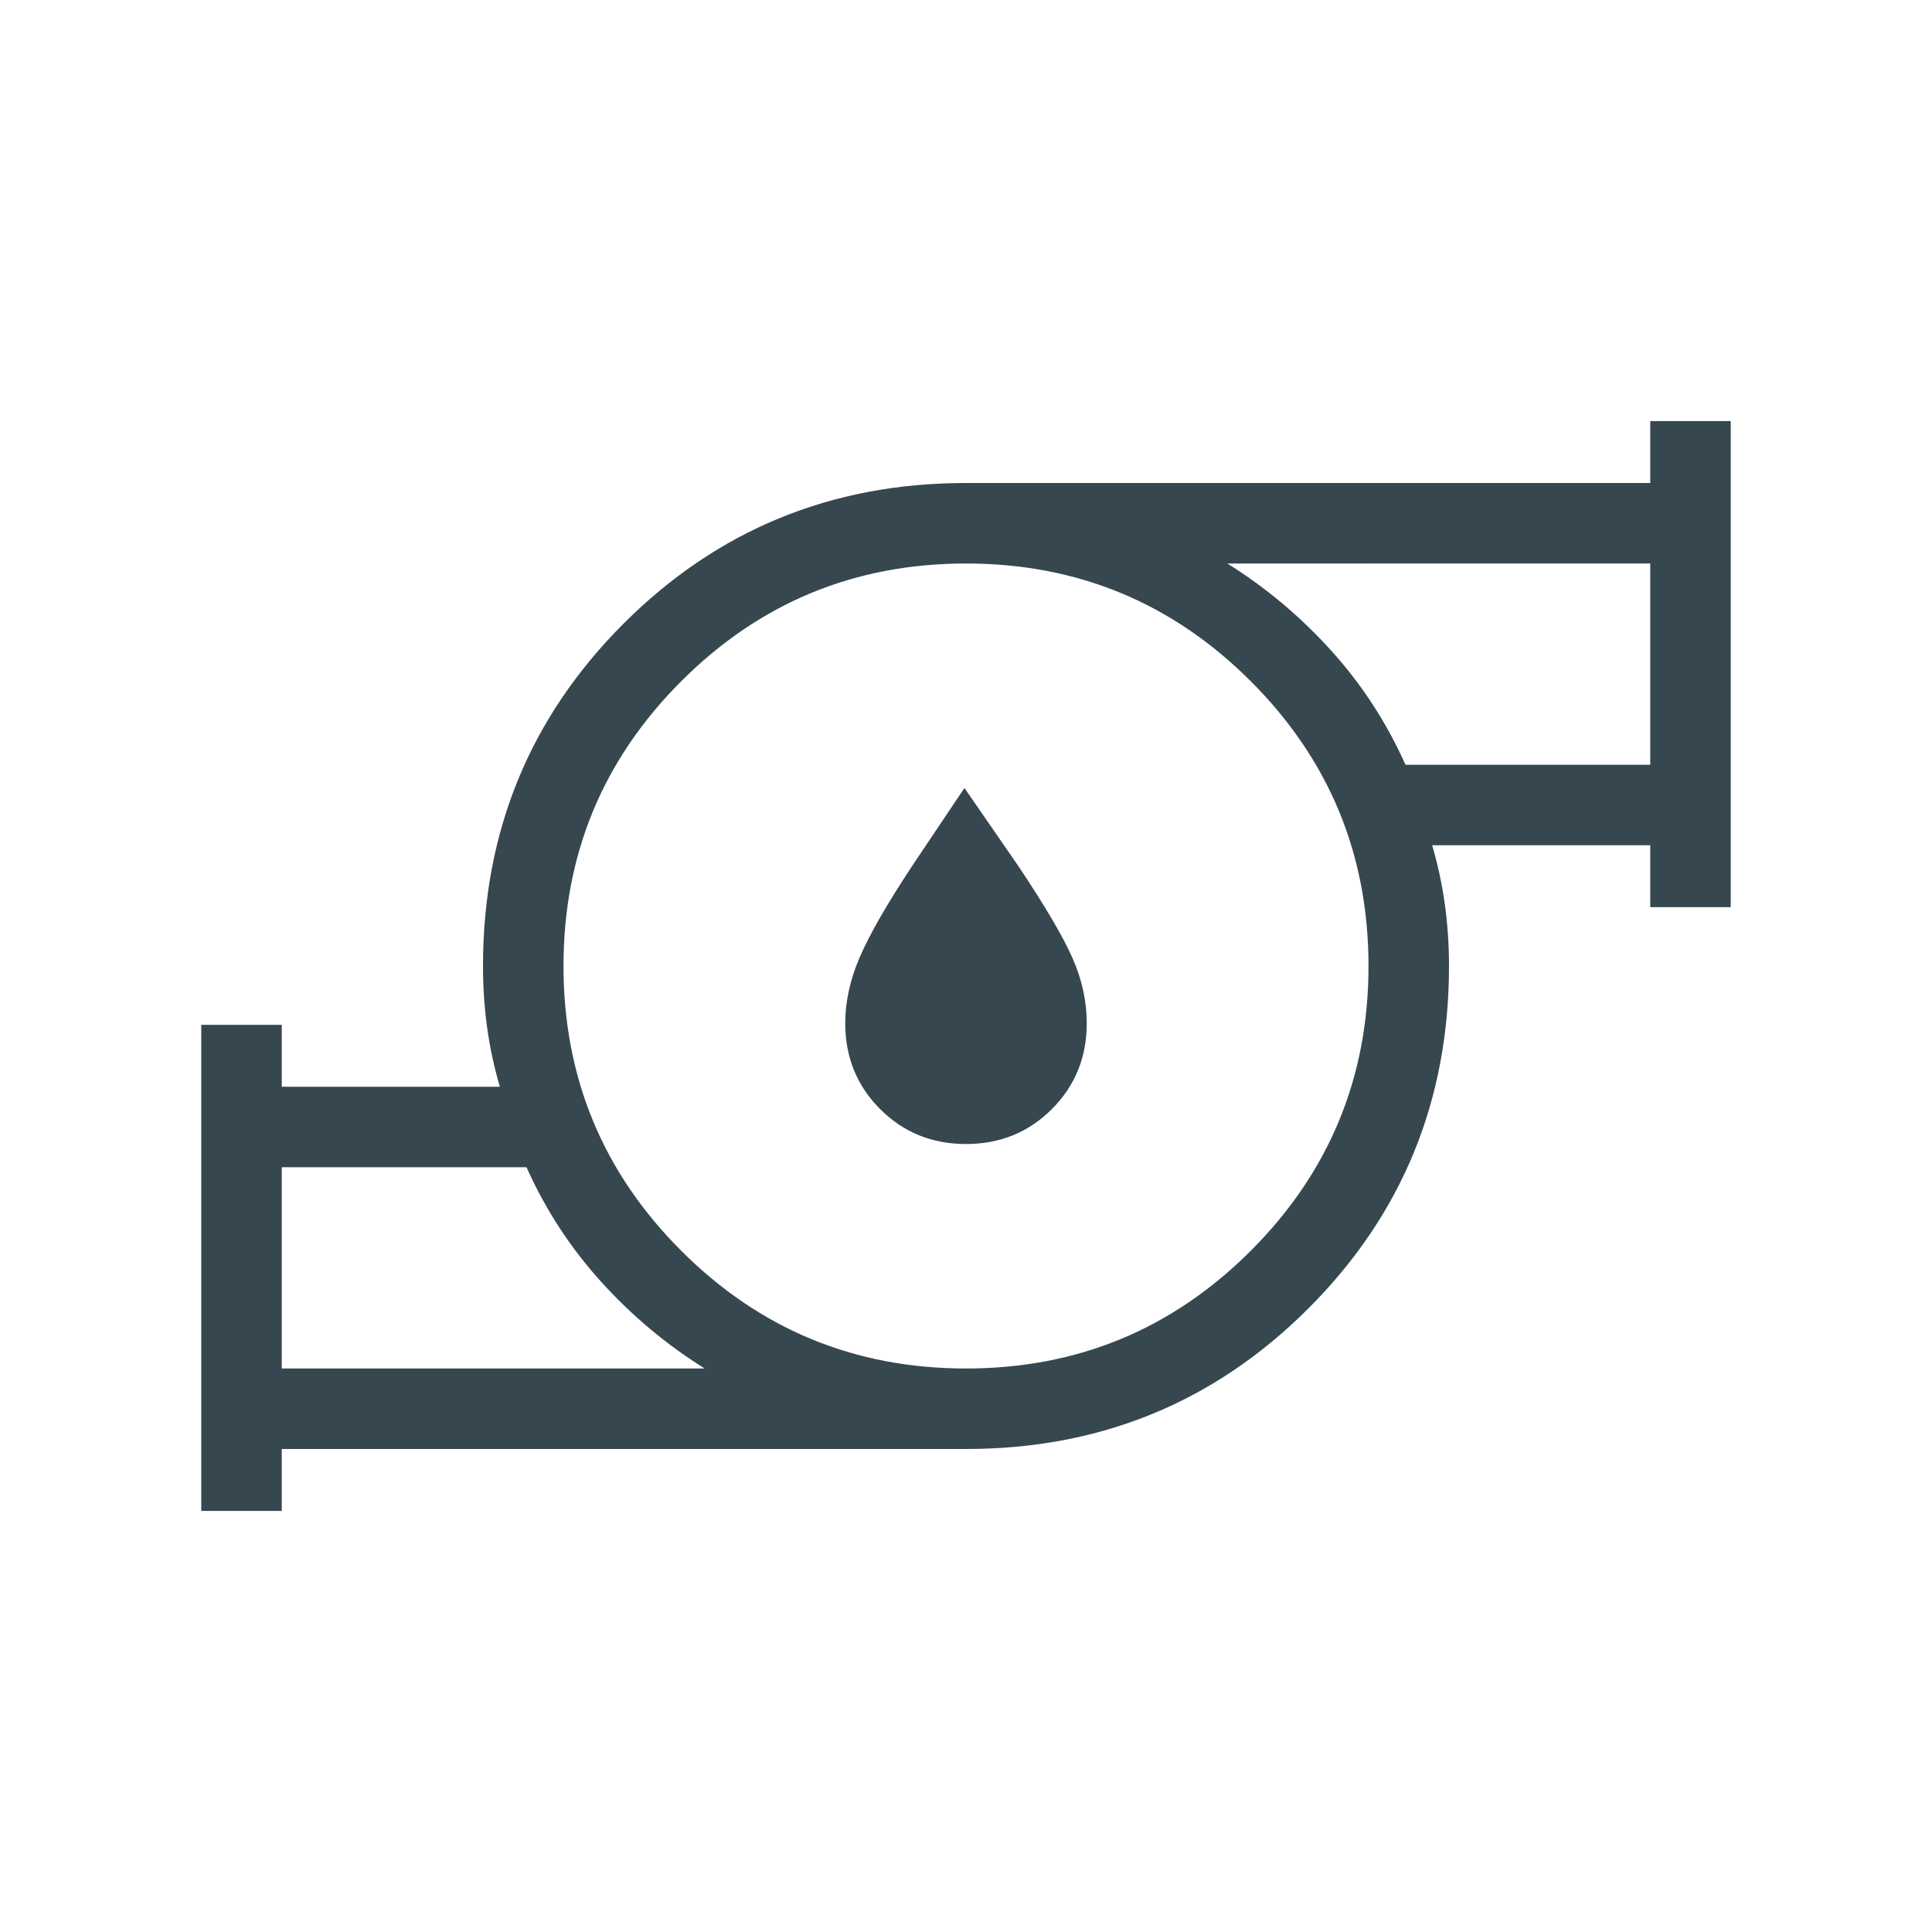 <svg xmlns="http://www.w3.org/2000/svg" height="24px" viewBox="0 -960 960 960" width="24px" fill="#364750"><path d="M140-280h210.15q-28.53-17.77-51.5-43.15-22.96-25.39-37.03-56.85H140v100Zm340 0q83 0 141.5-58.5T680-480q0-83-58.5-141.5T480-680q-83 0-141.5 58.5T280-480q0 83 58.5 141.5T480-280Zm218.38-300H820v-100H609.85q28.53 17.77 51.5 43.15 22.96 25.39 37.03 56.85ZM100-209.23v-241.54h40V-420h108.38q-4.3-14.62-6.34-29.5T240-480q0-100.29 69.86-170.14Q379.71-720 480-720h340v-30.77h40v241.54h-40V-540H711.62q4.3 14.62 6.34 29.5T720-480q0 100.29-69.86 170.14Q580.29-240 480-240H140v30.77h-40ZM140-280v-100 100Zm680-300v-100 100ZM480-480Zm0 88.46q-25.31 0-42.65-17.34Q420-426.23 420-451.54q0-16.08 7.19-32.81 7.19-16.73 25.73-44.88l26.31-39.23 27.08 39.23q19.77 29.66 26.73 45.56 6.96 15.89 6.96 32.13 0 25.31-17.35 42.66-17.34 17.34-42.65 17.34Z"/></svg>